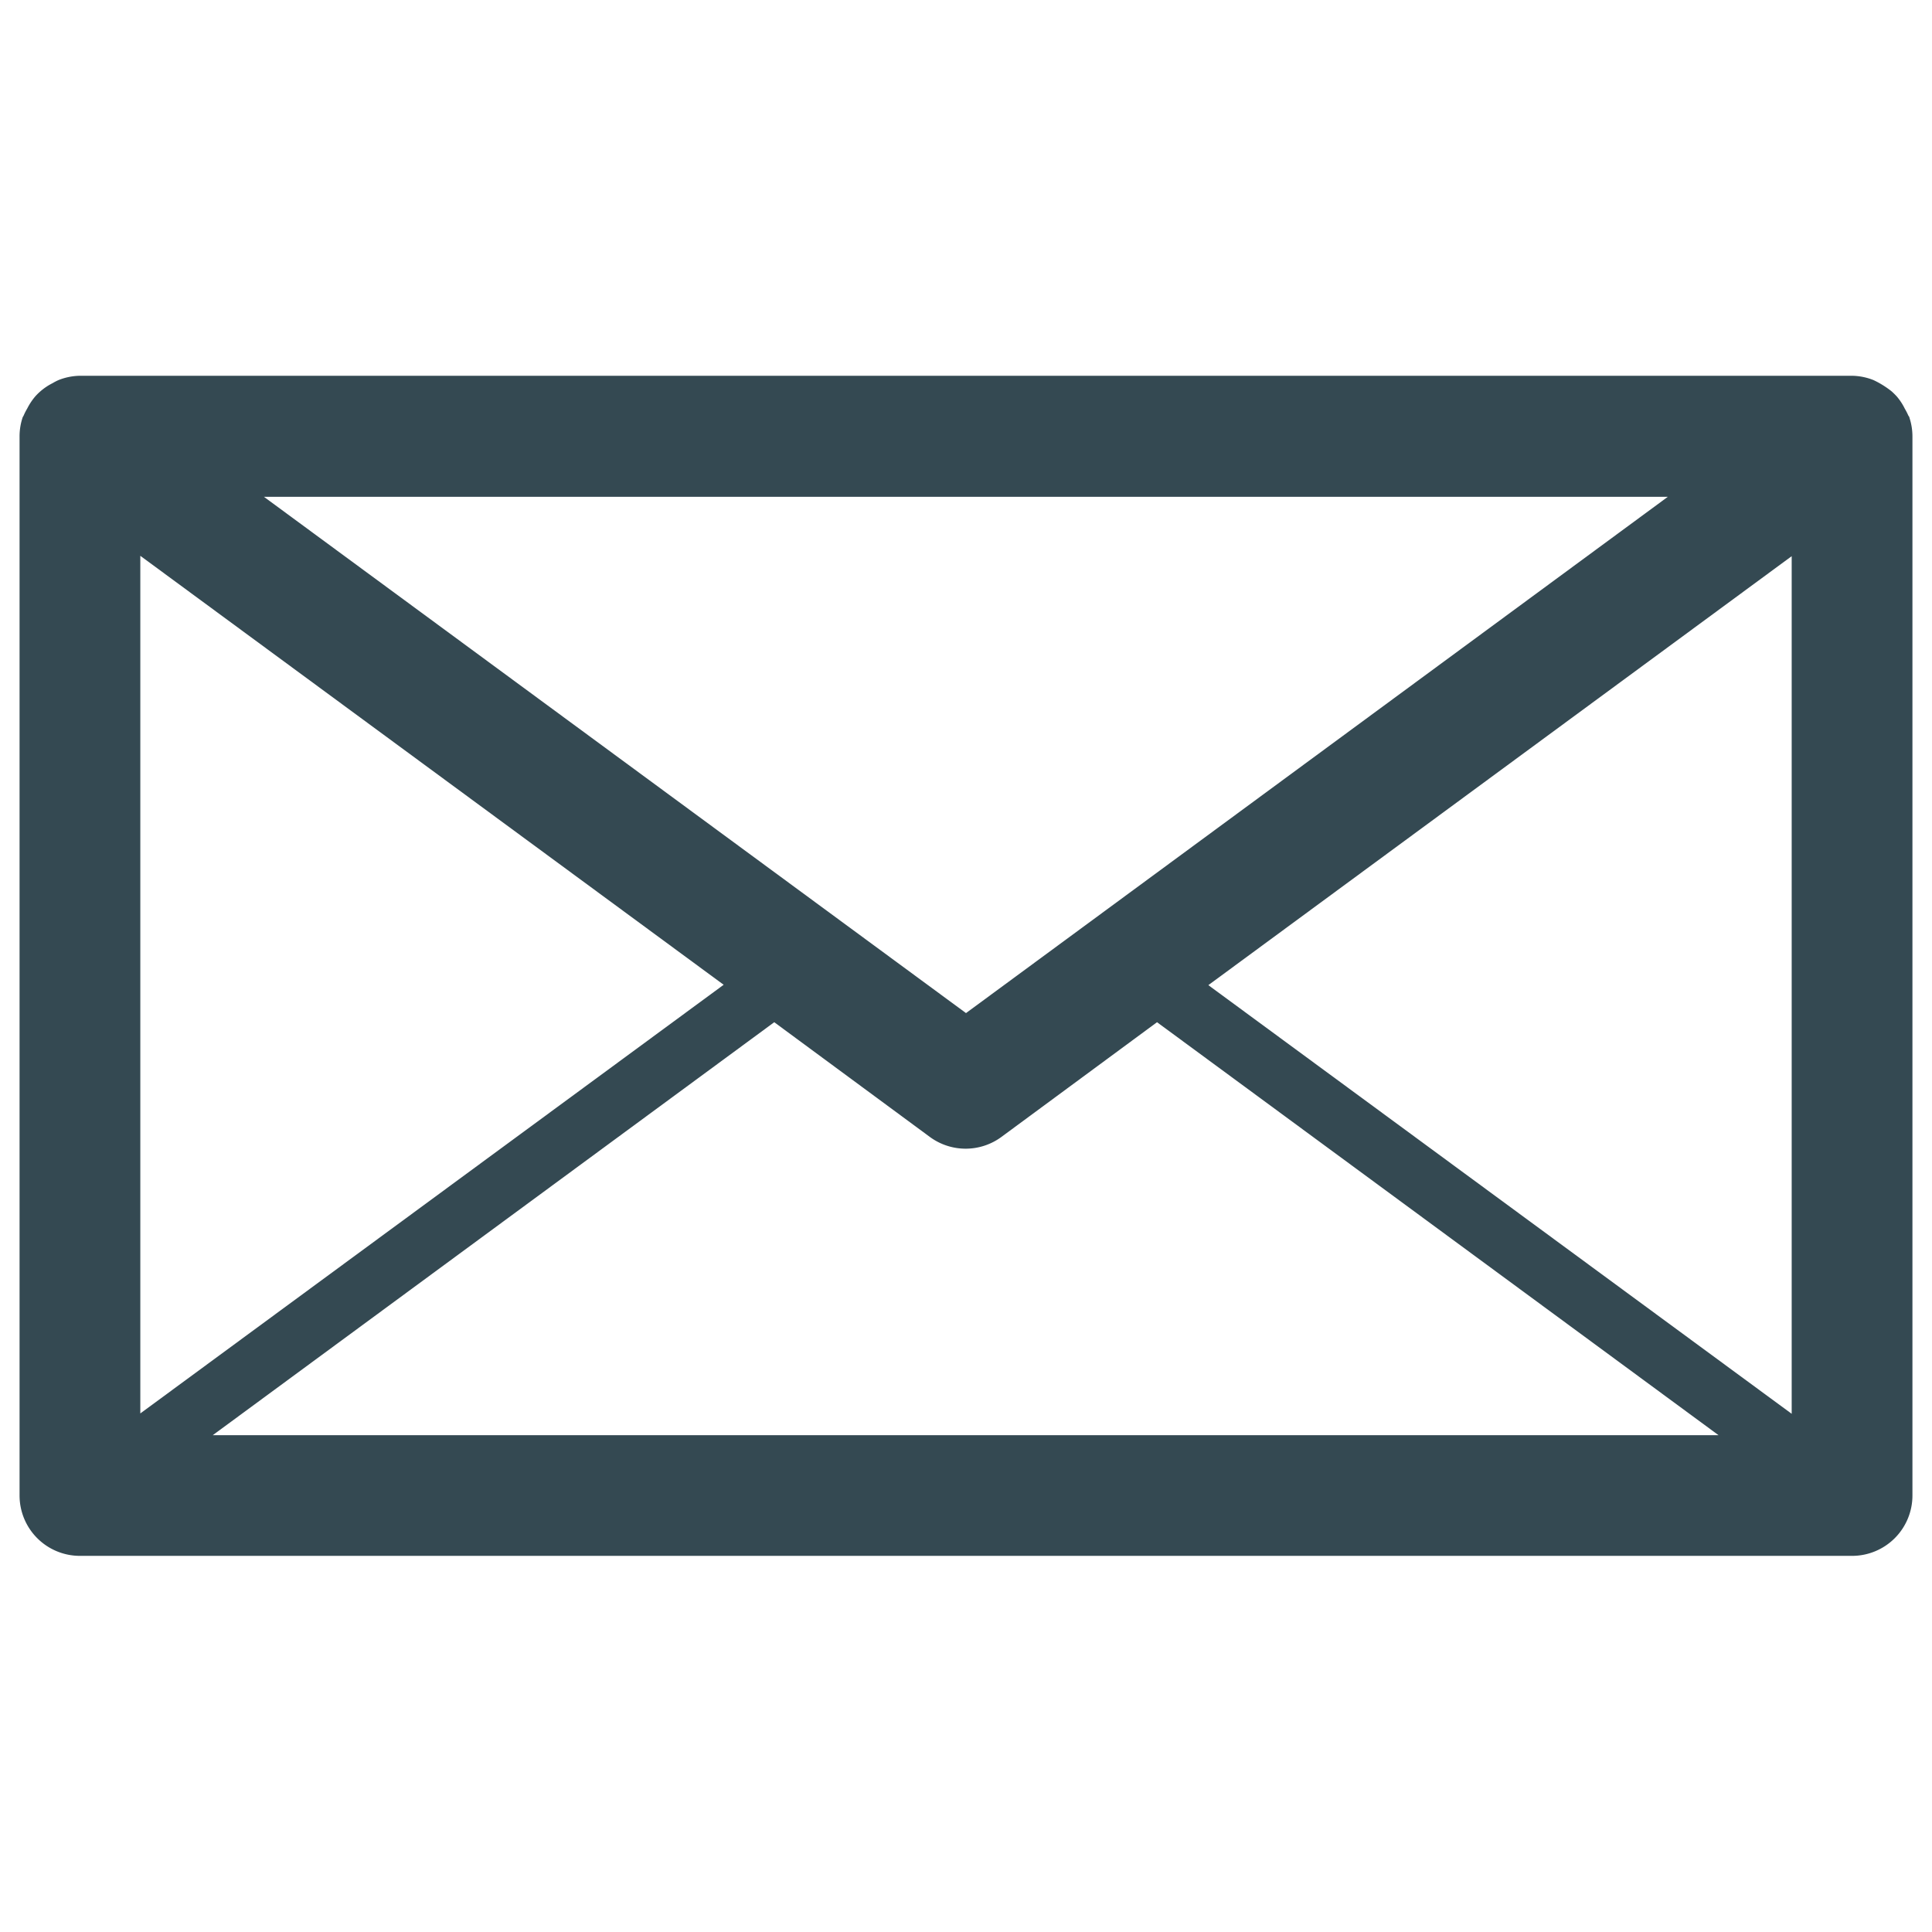 <?xml version="1.0" encoding="utf-8"?>
<!-- Uploaded to: SVG Repo, www.svgrepo.com, Generator: SVG Repo Mixer Tools -->
<svg width="800px" height="800px" viewBox="0 0 32 32" xmlns="http://www.w3.org/2000/svg" xmlns:xlink="http://www.w3.org/1999/xlink">
  <defs>
    <clipPath id="clip-mail">
      <rect width="32" height="32"/>
    </clipPath>
  </defs>
  <g id="mail" clip-path="url(#clip-mail)">
    <g id="Group_3084" data-name="Group 3084" transform="translate(0 -156)">
      <g id="Group_3083" data-name="Group 3083">
        <g id="Group_3082" data-name="Group 3082">
          <g id="Group_3081" data-name="Group 3081">
            <g id="Group_3080" data-name="Group 3080">
              <g id="Group_3079" data-name="Group 3079">
                <g id="Group_3078" data-name="Group 3078">
                  <g id="Group_3077" data-name="Group 3077">
                    <path id="Path_3980" data-name="Path 3980" d="M31.626,162.917c0-.015-.016-.026-.021-.041a1.1,1.1,0,0,0-.056-.108.965.965,0,0,0-.131-.2,1.209,1.209,0,0,0-.088-.087,1.51,1.51,0,0,0-.3-.186,1,1,0,0,0-.354-.071H1.324a1,1,0,0,0-.354.071.871.871,0,0,0-.1.052.952.952,0,0,0-.2.134.905.905,0,0,0-.088.087,1.02,1.02,0,0,0-.132.2.979.979,0,0,0-.055.107c-.005.015-.016.026-.021.041a.993.993,0,0,0-.05.312v17.542a1,1,0,0,0,1,1H30.676a1,1,0,0,0,1-1V163.23A1,1,0,0,0,31.626,162.917Zm-1.95,16.5-9.662-7.1,9.662-7.105ZM2.324,165.206l9.662,7.105-9.662,7.1Zm1.2,14.565,9.3-6.84,2.577,1.9a1,1,0,0,0,1.186,0l2.577-1.9,9.3,6.84Zm24.1-15.542L16,172.78,4.372,164.229Z" fill="#344952"/>
                  </g>
                </g>
              </g>
            </g>
          </g>
        </g>
      </g>
    </g>
  </g>
</svg>